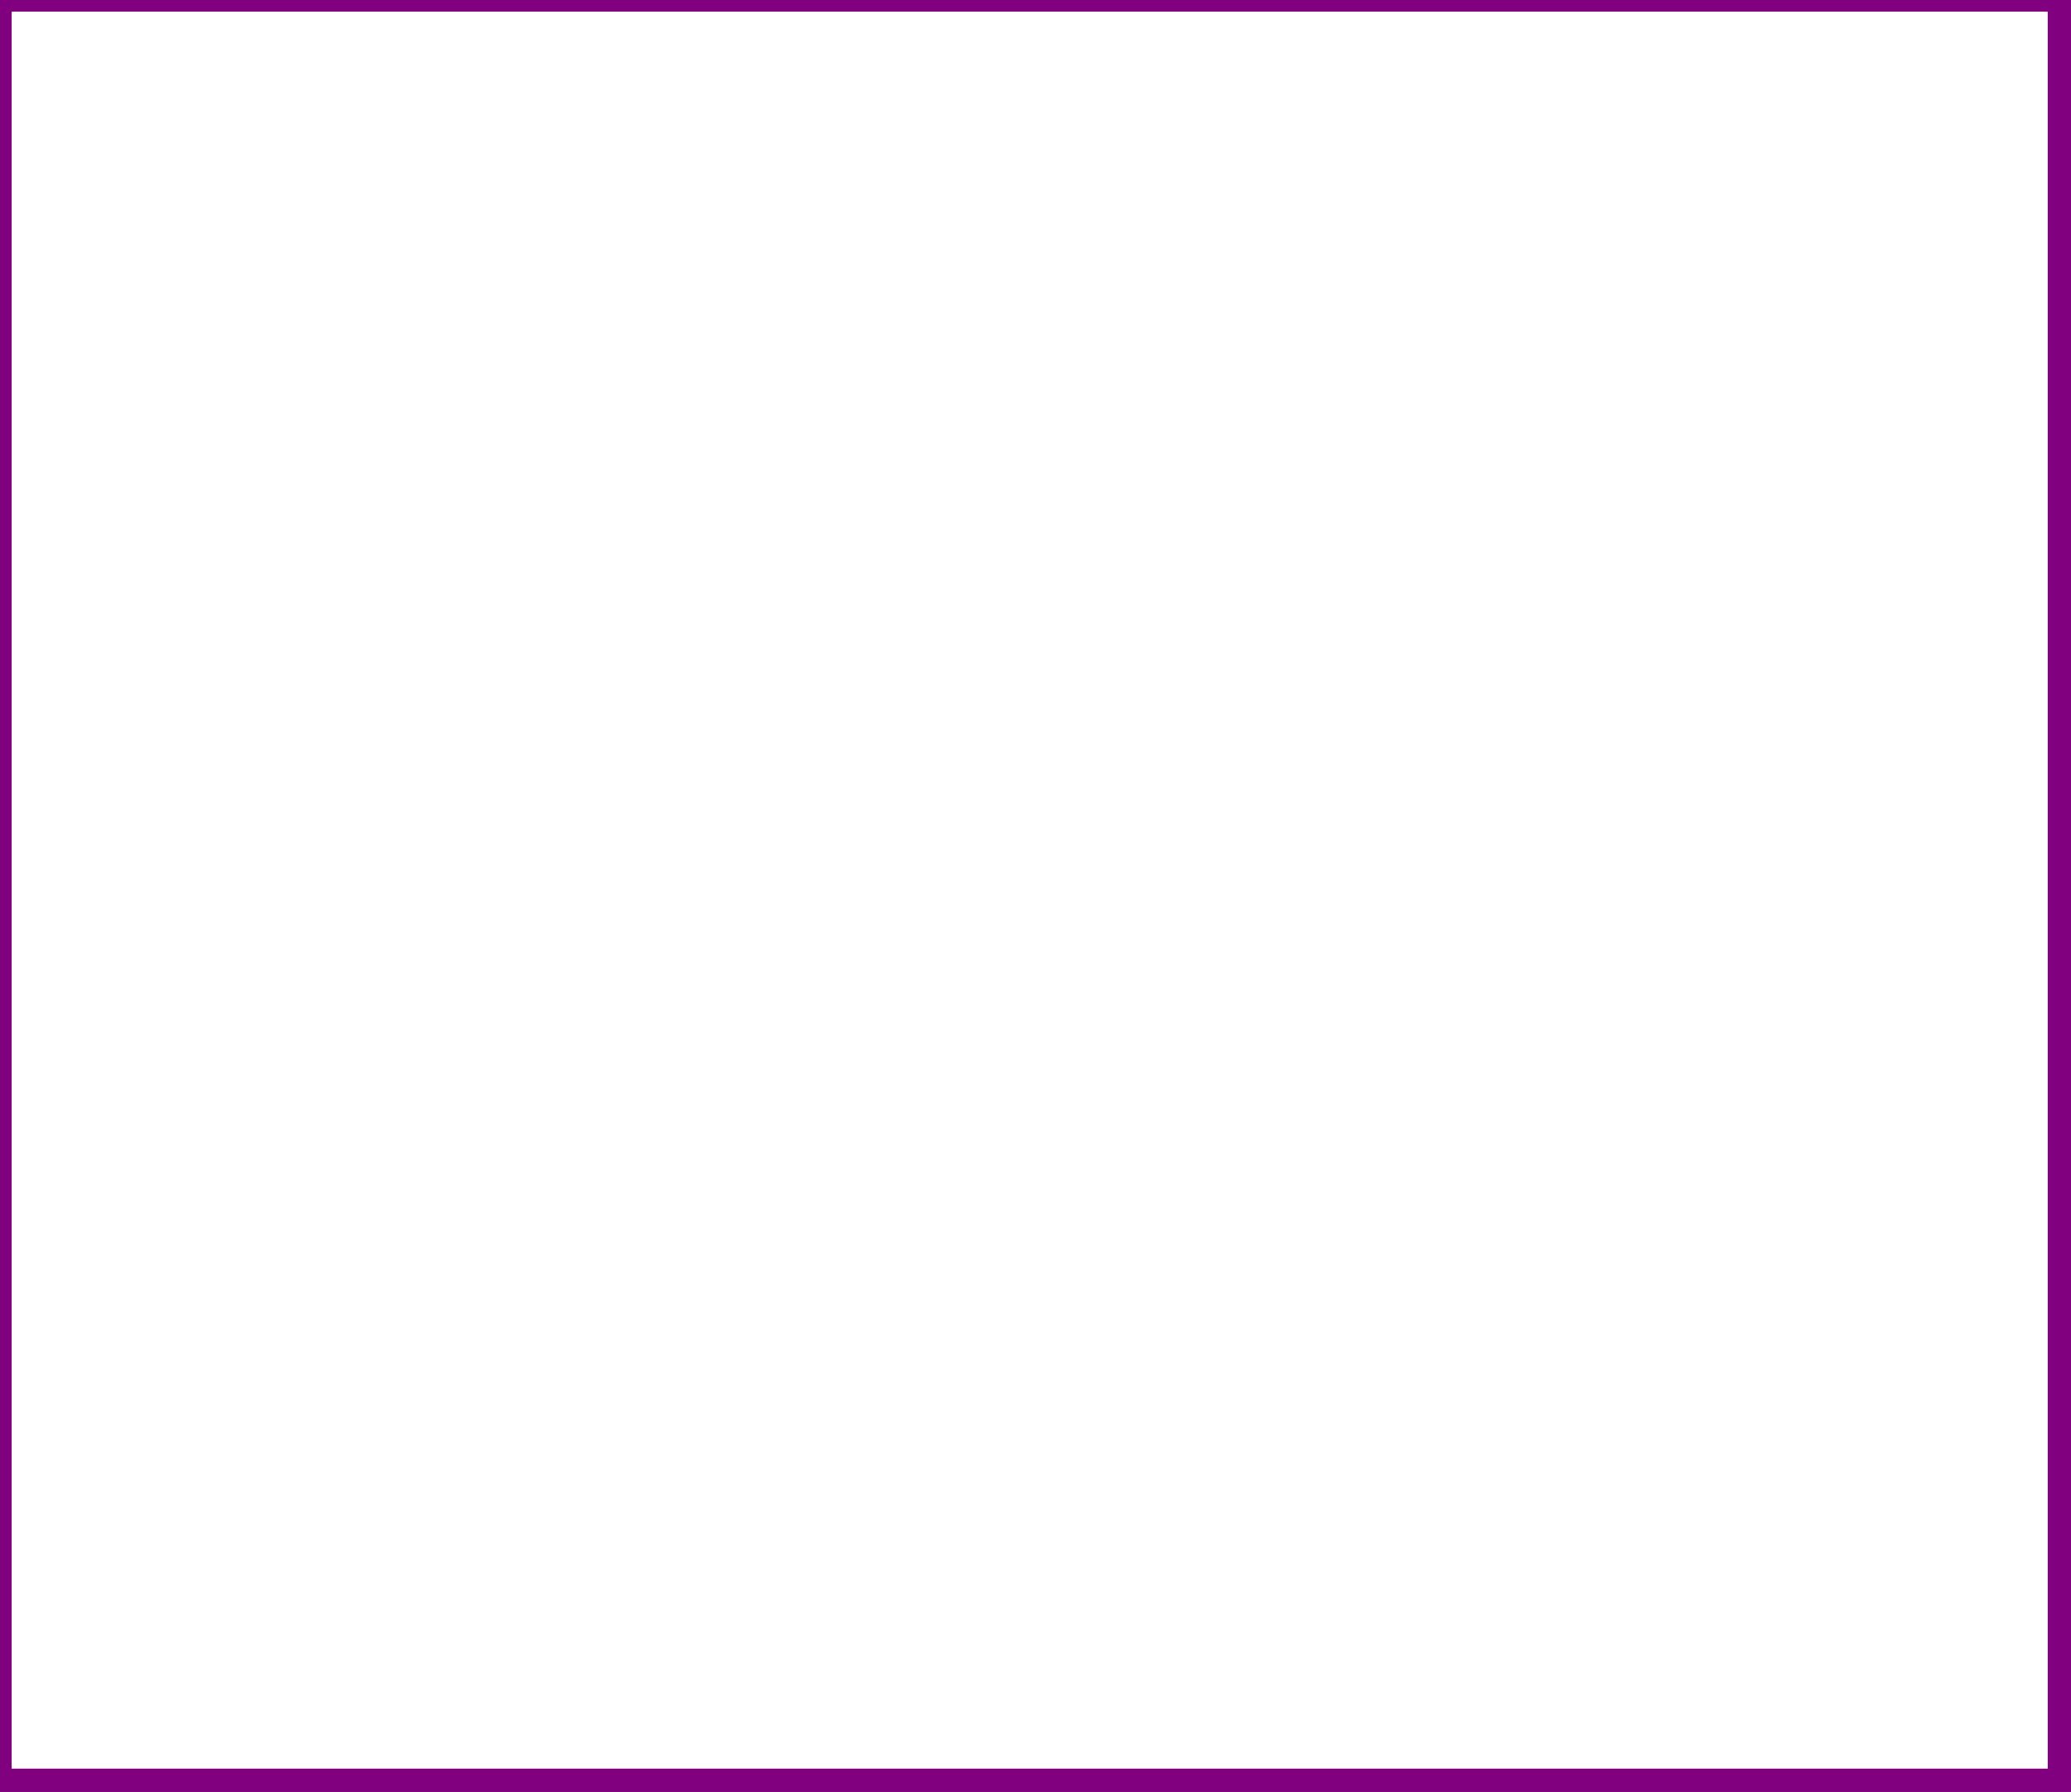 <svg width="178" height="154" viewBox="0 0 178 154" xmlns="http://www.w3.org/2000/svg">
<rect x="0" y="0" width="178" height="154" fill="#808080" stroke="none"/>
<path d="M 0,0 L 0,153 L 177,153 L 177,0 Z" fill="white" stroke="purple" stroke-width="2"/>
</svg>